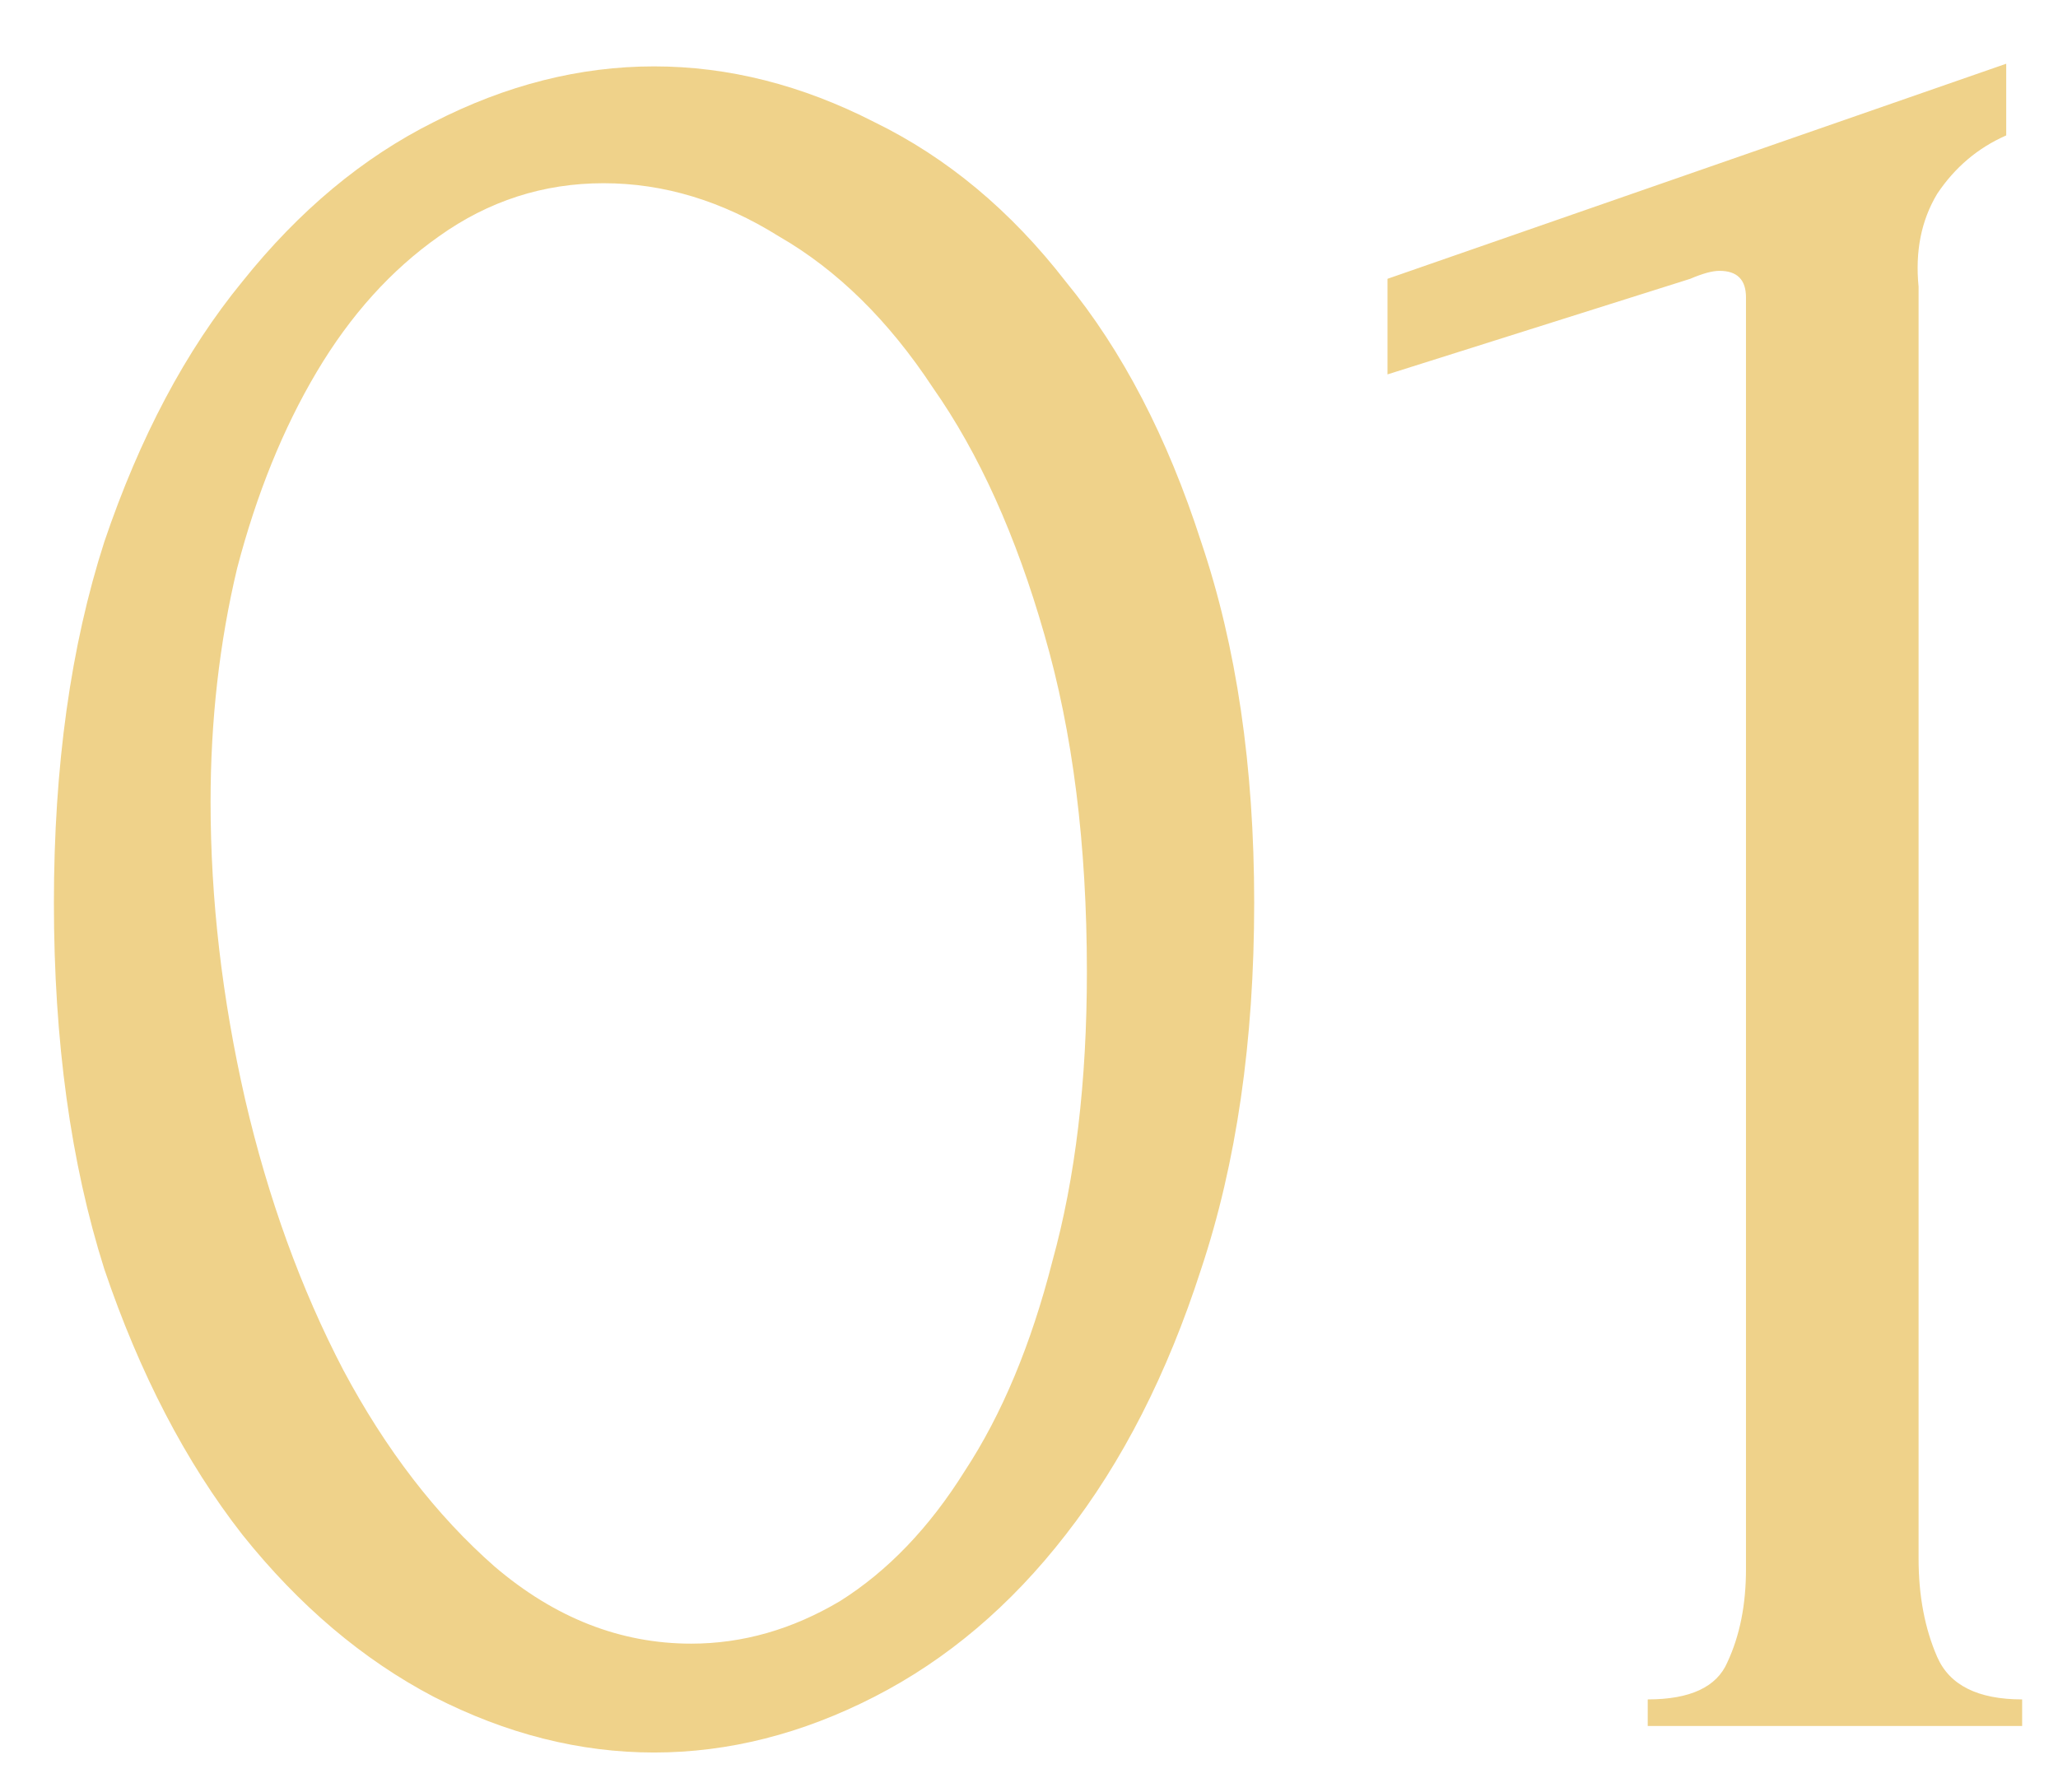 <?xml version="1.0" encoding="UTF-8"?> <svg xmlns="http://www.w3.org/2000/svg" width="31" height="27" viewBox="0 0 31 27" fill="none"> <path d="M0.812 13.6C0.812 11.547 1.065 9.733 1.572 8.16C2.105 6.587 2.799 5.28 3.652 4.24C4.505 3.173 5.465 2.373 6.532 1.84C7.625 1.28 8.732 1 9.852 1C10.972 1 12.079 1.28 13.172 1.84C14.265 2.373 15.225 3.173 16.052 4.24C16.905 5.28 17.585 6.587 18.092 8.16C18.625 9.733 18.892 11.547 18.892 13.6C18.892 15.68 18.625 17.52 18.092 19.12C17.585 20.693 16.905 22.027 16.052 23.12C15.225 24.187 14.265 25 13.172 25.56C12.079 26.12 10.972 26.4 9.852 26.4C8.732 26.4 7.625 26.12 6.532 25.56C5.465 25 4.505 24.187 3.652 23.12C2.799 22.027 2.105 20.693 1.572 19.12C1.065 17.52 0.812 15.68 0.812 13.6ZM16.372 14.64C16.372 12.72 16.159 11.027 15.732 9.56C15.305 8.067 14.745 6.827 14.052 5.84C13.385 4.827 12.612 4.067 11.732 3.56C10.879 3.027 9.999 2.76 9.092 2.76C8.185 2.76 7.359 3.027 6.612 3.56C5.892 4.067 5.279 4.747 4.772 5.6C4.265 6.453 3.865 7.44 3.572 8.56C3.305 9.68 3.172 10.853 3.172 12.08C3.172 13.547 3.345 15.04 3.692 16.56C4.039 18.053 4.532 19.413 5.172 20.64C5.812 21.84 6.572 22.827 7.452 23.6C8.359 24.373 9.345 24.76 10.412 24.76C11.185 24.76 11.932 24.547 12.652 24.12C13.372 23.667 13.999 23.013 14.532 22.16C15.092 21.307 15.532 20.253 15.852 19C16.199 17.747 16.372 16.293 16.372 14.64ZM24.82 26V25.6C25.46 25.6 25.86 25.413 26.02 25.04C26.207 24.64 26.3 24.173 26.3 23.64V4.48C26.3 4.213 26.167 4.08 25.9 4.08C25.794 4.08 25.647 4.12 25.46 4.2L20.9 5.64V4.2L30.22 0.96V2.04C29.794 2.227 29.447 2.52 29.18 2.92C28.94 3.32 28.847 3.787 28.9 4.32V23.48C28.9 24.04 28.994 24.533 29.18 24.96C29.367 25.387 29.794 25.6 30.46 25.6V26H24.82Z" fill="#EFD28A"></path> </svg> 